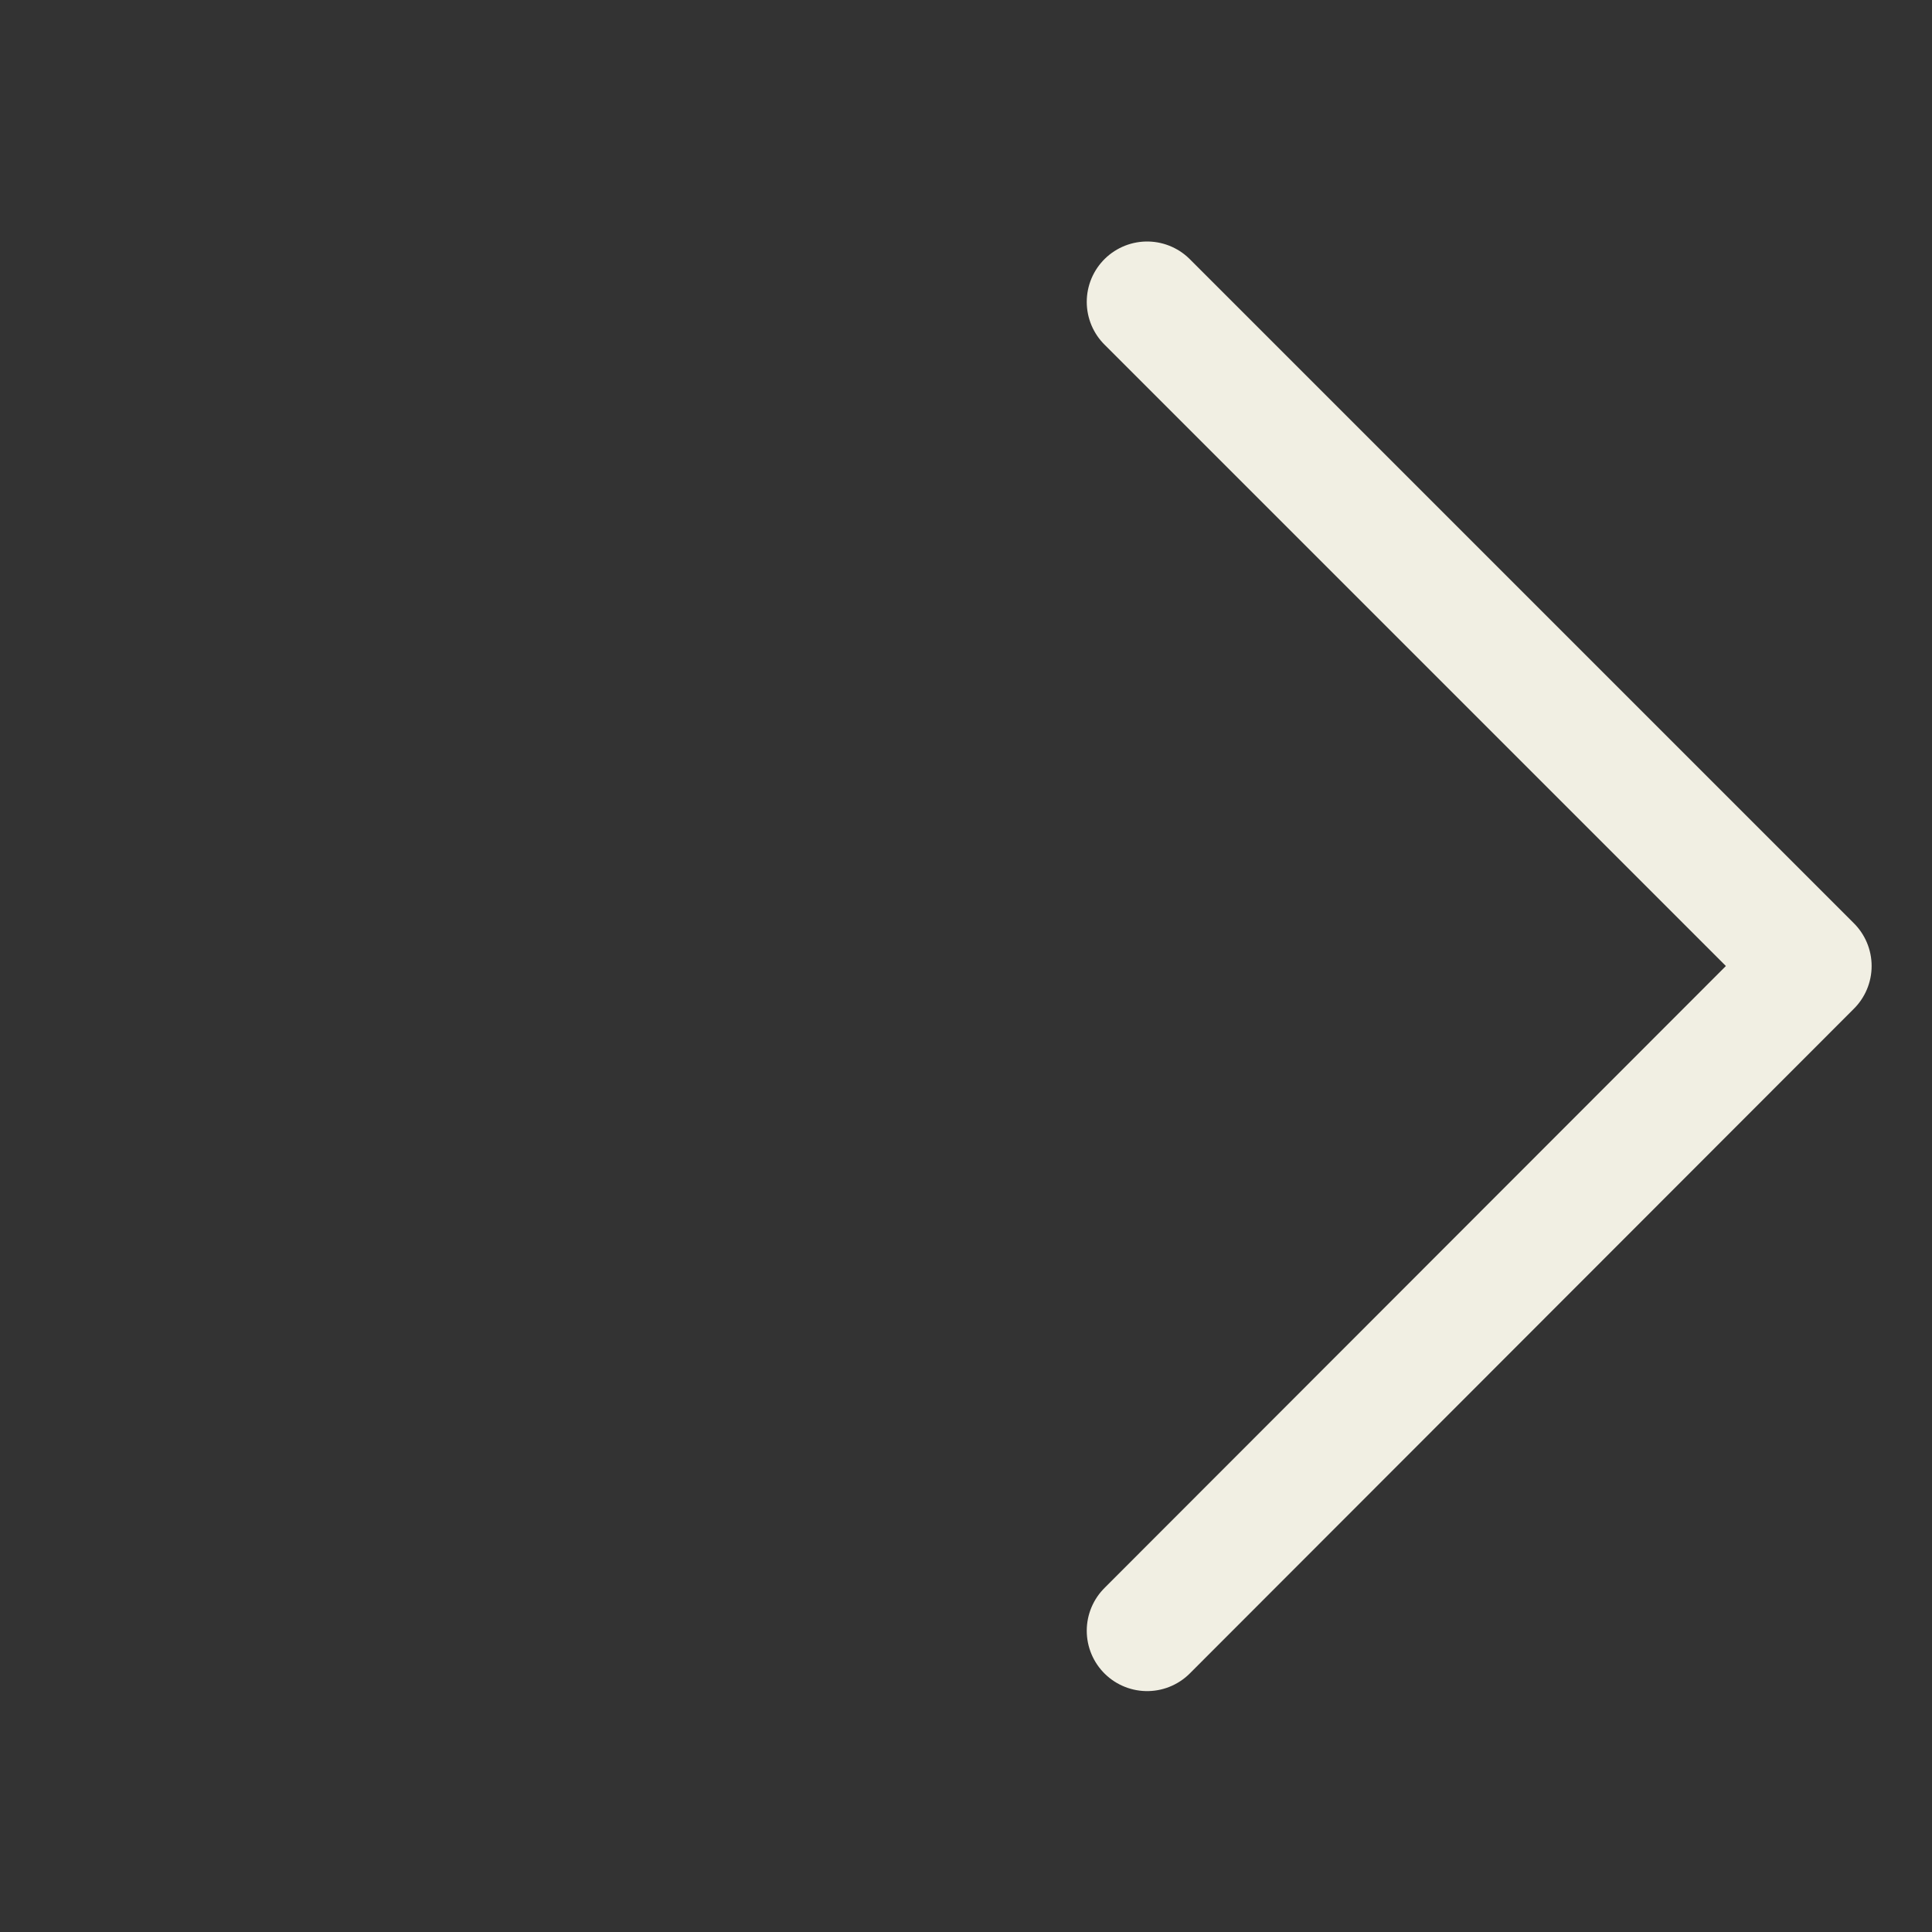 <svg width="16" height="16" viewBox="0 0 16 16" xmlns="http://www.w3.org/2000/svg">
    <rect x="0" y="0" width="16" height="16" fill="#333333" stroke="none"/>
    <path d="M9.5 13.505 15 8 9.5 2.5" stroke="#F1EFE3" fill="none" fill-rule="evenodd" stroke-linecap="round" stroke-linejoin="round"/>
</svg>
